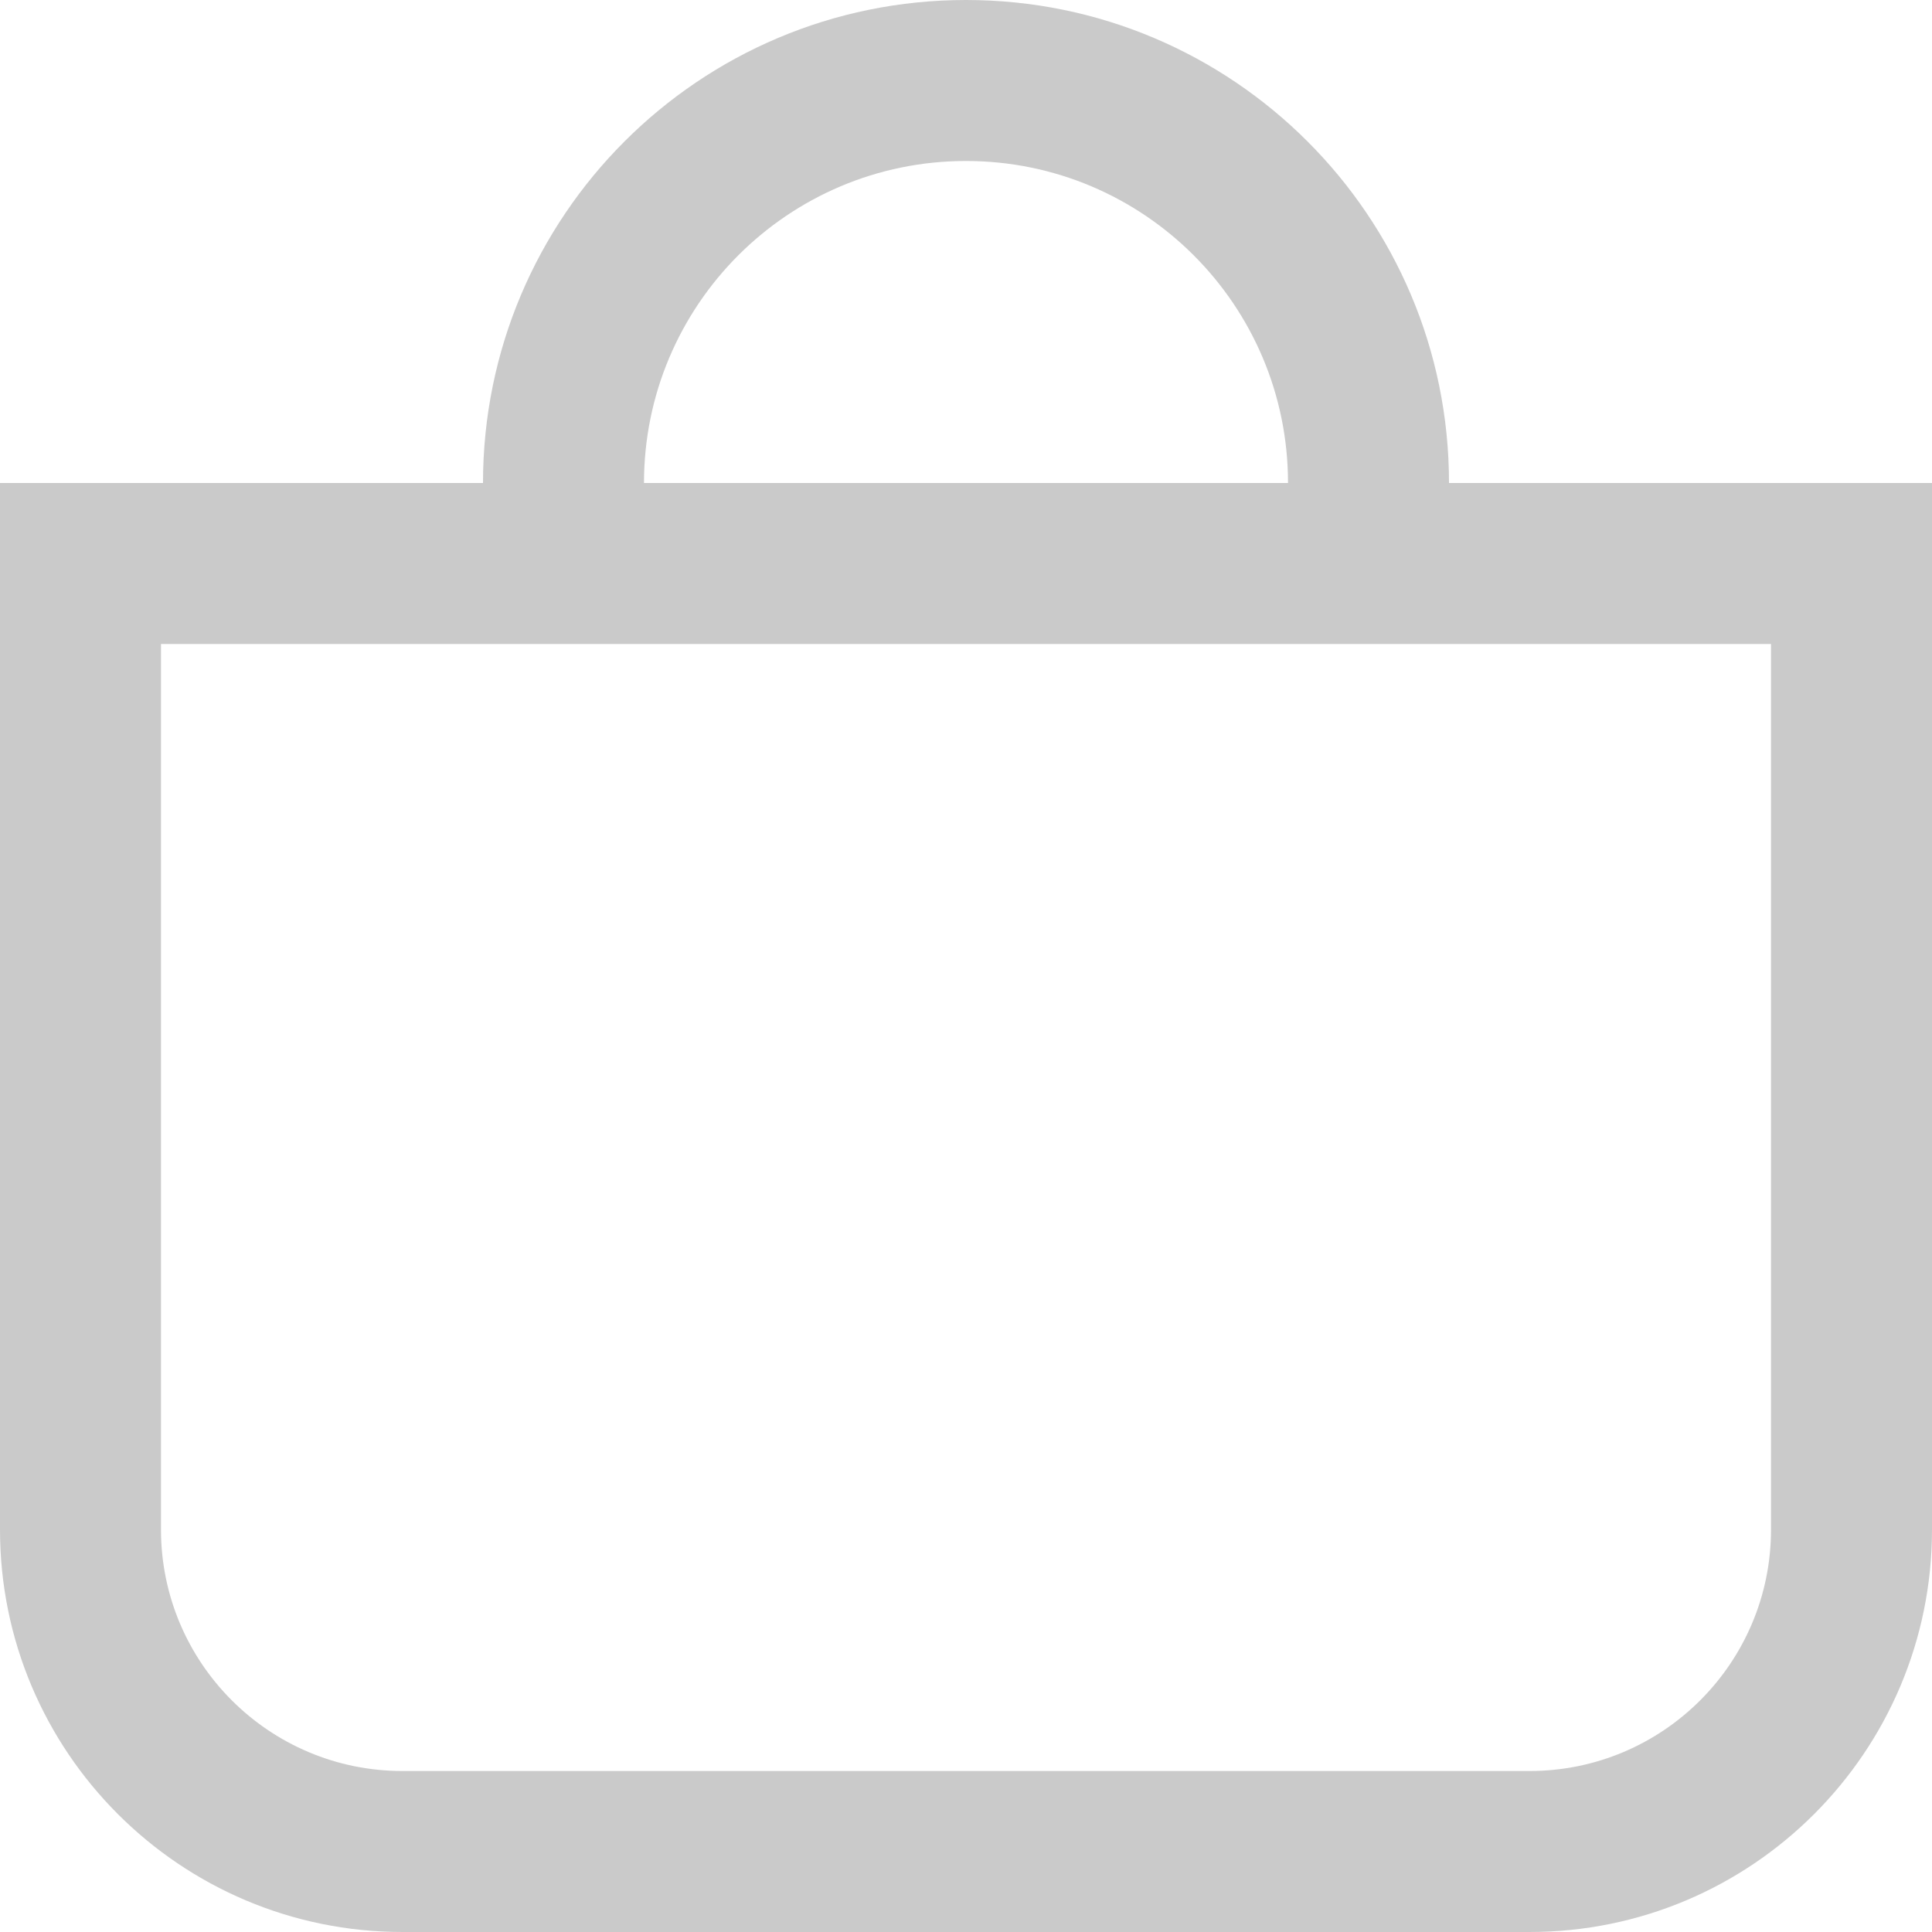 <svg width="40" height="40" viewBox="0 0 40 40" fill="none" xmlns="http://www.w3.org/2000/svg">
<path fill-rule="evenodd" clip-rule="evenodd" d="M0 10H40V31.667C40 36.269 36.269 40 31.667 40H8.333C3.731 40 0 36.269 0 31.667V10ZM36.667 13.333H3.333V31.667C3.333 34.428 5.572 36.667 8.333 36.667H31.667C34.428 36.667 36.667 34.428 36.667 31.667V13.333Z" fill="#CACACA"/>
<path fill-rule="evenodd" clip-rule="evenodd" d="M26.667 10H30C30 4.477 25.523 0 20 0C14.477 0 10 4.477 10 10H13.333C13.333 6.318 16.318 3.333 20 3.333C23.682 3.333 26.667 6.318 26.667 10Z" fill="#CACACA"/>
</svg>
